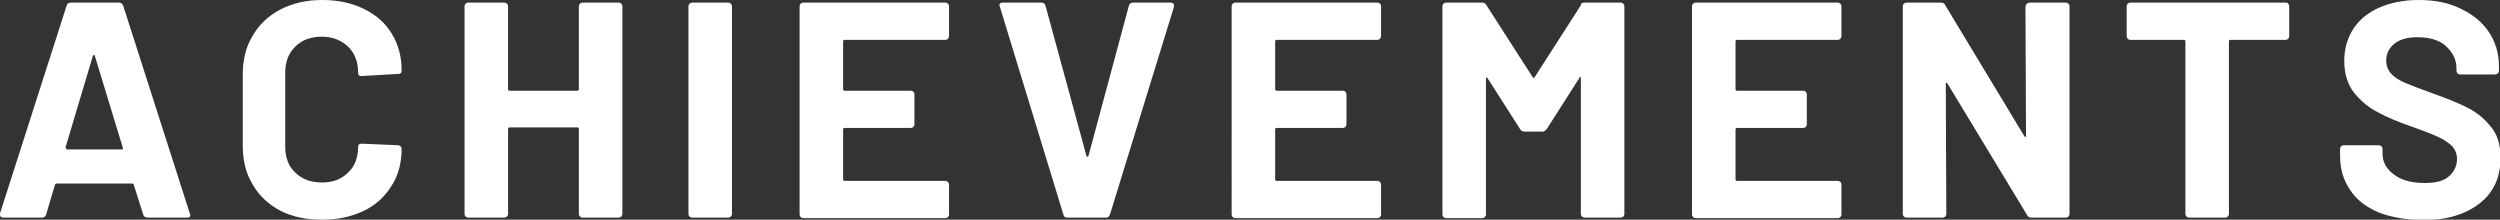 <?xml version="1.0" encoding="utf-8"?>
<!-- Generator: Adobe Illustrator 27.4.1, SVG Export Plug-In . SVG Version: 6.00 Build 0)  -->
<svg version="1.1" xmlns="http://www.w3.org/2000/svg" xmlns:xlink="http://www.w3.org/1999/xlink" x="0px" y="0px"
	 viewBox="0 0 476.8 41.9" style="enable-background:new 0 0 476.8 41.9;" xml:space="preserve">
<rect x="0" y="0" width="476.8" height="41.9" fill="#333333" stroke="none"/>
<style type="text/css">
	.st0{fill:#FFFFFF;}
</style>
<g id="レイヤー_1">
</g>
<g id="編集モード">
	<g>
		<path class="st0" d="M27.3,40.9l-1.8-5.7c-0.1-0.2-0.2-0.2-0.3-0.2H10.8c-0.1,0-0.2,0.1-0.3,0.2l-1.7,5.7
			c-0.1,0.4-0.4,0.6-0.8,0.6H0.6c-0.2,0-0.4-0.1-0.5-0.2C0,41.1,0,40.9,0,40.7L12.7,1.1c0.1-0.4,0.4-0.6,0.8-0.6h9.2
			c0.4,0,0.6,0.2,0.8,0.6l12.7,39.6c0,0.1,0.1,0.2,0.1,0.3c0,0.4-0.2,0.5-0.6,0.5h-7.4C27.7,41.5,27.4,41.3,27.3,40.9z M12.9,28.5
			h10.3c0.2,0,0.3-0.1,0.2-0.4l-5.3-17.4c0-0.2-0.1-0.2-0.2-0.2c-0.1,0-0.1,0.1-0.2,0.2l-5.2,17.4C12.6,28.4,12.7,28.5,12.9,28.5z"
			/>
		<path class="st0" d="M53.5,40.2c-2.3-1.2-4.1-2.9-5.3-5c-1.3-2.1-1.9-4.6-1.9-7.4V14.2c0-2.8,0.6-5.3,1.9-7.4c1.2-2.1,3-3.8,5.3-5
			c2.3-1.2,5-1.8,8-1.8c3,0,5.7,0.6,7.9,1.7c2.3,1.1,4.1,2.7,5.3,4.7c1.3,2.1,1.9,4.4,1.9,7.1c0,0.4-0.2,0.6-0.7,0.6l-6.9,0.4h-0.1
			c-0.4,0-0.6-0.2-0.6-0.6c0-2.1-0.6-3.7-1.9-5c-1.3-1.2-2.9-1.9-5-1.9c-2.1,0-3.8,0.6-5.1,1.9c-1.3,1.3-1.9,2.9-1.9,5v14.1
			c0,2,0.6,3.7,1.9,4.9c1.3,1.3,3,1.9,5.1,1.9c2.1,0,3.7-0.6,5-1.9c1.3-1.2,1.9-2.9,1.9-4.9c0-0.4,0.2-0.6,0.7-0.6l6.9,0.3
			c0.2,0,0.4,0.1,0.5,0.2s0.2,0.3,0.2,0.4c0,2.7-0.6,5.1-1.9,7.1c-1.3,2.1-3,3.7-5.3,4.8c-2.3,1.1-4.9,1.7-7.9,1.7
			C58.5,41.9,55.8,41.4,53.5,40.2z"/>
		<path class="st0" d="M110.6,0.7c0.1-0.1,0.3-0.2,0.5-0.2h6.9c0.2,0,0.4,0.1,0.5,0.2c0.1,0.1,0.2,0.3,0.2,0.5v39.6
			c0,0.2-0.1,0.4-0.2,0.5c-0.1,0.1-0.3,0.2-0.5,0.2h-6.9c-0.2,0-0.4-0.1-0.5-0.2c-0.1-0.1-0.2-0.3-0.2-0.5V24.6
			c0-0.2-0.1-0.3-0.3-0.3H97.2c-0.2,0-0.3,0.1-0.3,0.3v16.2c0,0.2-0.1,0.4-0.2,0.5c-0.1,0.1-0.3,0.2-0.5,0.2h-6.9
			c-0.2,0-0.4-0.1-0.5-0.2c-0.1-0.1-0.2-0.3-0.2-0.5V1.2c0-0.2,0.1-0.4,0.2-0.5c0.1-0.1,0.3-0.2,0.5-0.2h6.9c0.2,0,0.4,0.1,0.5,0.2
			c0.1,0.1,0.2,0.3,0.2,0.5v15.8c0,0.2,0.1,0.3,0.3,0.3h12.9c0.2,0,0.3-0.1,0.3-0.3V1.2C110.4,1,110.5,0.8,110.6,0.7z"/>
		<path class="st0" d="M131.5,41.3c-0.1-0.1-0.2-0.3-0.2-0.5V1.2c0-0.2,0.1-0.4,0.2-0.5c0.1-0.1,0.3-0.2,0.5-0.2h6.9
			c0.2,0,0.4,0.1,0.5,0.2c0.1,0.1,0.2,0.3,0.2,0.5v39.6c0,0.2-0.1,0.4-0.2,0.5c-0.1,0.1-0.3,0.2-0.5,0.2H132
			C131.8,41.5,131.6,41.4,131.5,41.3z"/>
		<path class="st0" d="M180.8,7.4c-0.1,0.1-0.3,0.2-0.5,0.2h-19.2c-0.2,0-0.3,0.1-0.3,0.3v9.1c0,0.2,0.1,0.3,0.3,0.3h12.6
			c0.2,0,0.4,0.1,0.5,0.2c0.1,0.1,0.2,0.3,0.2,0.5v5.7c0,0.2-0.1,0.4-0.2,0.5c-0.1,0.1-0.3,0.2-0.5,0.2h-12.6
			c-0.2,0-0.3,0.1-0.3,0.3v9.5c0,0.2,0.1,0.3,0.3,0.3h19.2c0.2,0,0.4,0.1,0.5,0.2c0.1,0.1,0.2,0.3,0.2,0.5v5.7
			c0,0.2-0.1,0.4-0.2,0.5c-0.1,0.1-0.3,0.2-0.5,0.2h-27.1c-0.2,0-0.4-0.1-0.5-0.2c-0.1-0.1-0.2-0.3-0.2-0.5V1.2
			c0-0.2,0.1-0.4,0.2-0.5c0.1-0.1,0.3-0.2,0.5-0.2h27.1c0.2,0,0.4,0.1,0.5,0.2c0.1,0.1,0.2,0.3,0.2,0.5v5.7
			C181,7.1,180.9,7.2,180.8,7.4z"/>
		<path class="st0" d="M202.8,40.9L190.7,1.3l-0.1-0.2c0-0.4,0.2-0.6,0.6-0.6h7.4c0.4,0,0.7,0.2,0.8,0.6l7.8,28.6
			c0,0.1,0.1,0.2,0.2,0.2s0.1-0.1,0.2-0.2l7.7-28.6c0.1-0.4,0.4-0.6,0.8-0.6h7.2c0.2,0,0.4,0.1,0.5,0.2c0.1,0.2,0.1,0.4,0.1,0.6
			l-12.2,39.6c-0.1,0.4-0.4,0.6-0.8,0.6h-7.4C203.1,41.5,202.9,41.3,202.8,40.9z"/>
		<path class="st0" d="M263.2,7.4c-0.1,0.1-0.3,0.2-0.5,0.2h-19.2c-0.2,0-0.3,0.1-0.3,0.3v9.1c0,0.2,0.1,0.3,0.3,0.3h12.6
			c0.2,0,0.4,0.1,0.5,0.2c0.1,0.1,0.2,0.3,0.2,0.5v5.7c0,0.2-0.1,0.4-0.2,0.5c-0.1,0.1-0.3,0.2-0.5,0.2h-12.6
			c-0.2,0-0.3,0.1-0.3,0.3v9.5c0,0.2,0.1,0.3,0.3,0.3h19.2c0.2,0,0.4,0.1,0.5,0.2c0.1,0.1,0.2,0.3,0.2,0.5v5.7
			c0,0.2-0.1,0.4-0.2,0.5c-0.1,0.1-0.3,0.2-0.5,0.2h-27.1c-0.2,0-0.4-0.1-0.5-0.2c-0.1-0.1-0.2-0.3-0.2-0.5V1.2
			c0-0.2,0.1-0.4,0.2-0.5c0.1-0.1,0.3-0.2,0.5-0.2h27.1c0.2,0,0.4,0.1,0.5,0.2c0.1,0.1,0.2,0.3,0.2,0.5v5.7
			C263.4,7.1,263.3,7.2,263.2,7.4z"/>
		<path class="st0" d="M302.2,0.5h6.9c0.2,0,0.4,0.1,0.5,0.2c0.1,0.1,0.2,0.3,0.2,0.5v39.6c0,0.2-0.1,0.4-0.2,0.5
			c-0.1,0.1-0.3,0.2-0.5,0.2h-6.9c-0.2,0-0.4-0.1-0.5-0.2c-0.1-0.1-0.2-0.3-0.2-0.5V14.9c0-0.2,0-0.2-0.1-0.2
			c-0.1,0-0.2,0.1-0.2,0.2l-6.2,9.7c-0.2,0.3-0.5,0.5-0.8,0.5h-3.5c-0.4,0-0.6-0.2-0.8-0.5l-6.2-9.7c-0.1-0.1-0.2-0.2-0.2-0.1
			c-0.1,0-0.1,0.1-0.1,0.3v25.8c0,0.2-0.1,0.4-0.2,0.5c-0.1,0.1-0.3,0.2-0.5,0.2h-6.9c-0.2,0-0.4-0.1-0.5-0.2
			c-0.1-0.1-0.2-0.3-0.2-0.5V1.2c0-0.2,0.1-0.4,0.2-0.5c0.1-0.1,0.3-0.2,0.5-0.2h6.9c0.4,0,0.6,0.2,0.8,0.5l8.8,13.7
			c0.1,0.2,0.2,0.2,0.4,0l8.8-13.7C301.5,0.6,301.8,0.5,302.2,0.5z"/>
		<path class="st0" d="M351,7.4c-0.1,0.1-0.3,0.2-0.5,0.2h-19.2c-0.2,0-0.3,0.1-0.3,0.3v9.1c0,0.2,0.1,0.3,0.3,0.3h12.6
			c0.2,0,0.4,0.1,0.5,0.2c0.1,0.1,0.2,0.3,0.2,0.5v5.7c0,0.2-0.1,0.4-0.2,0.5c-0.1,0.1-0.3,0.2-0.5,0.2h-12.6
			c-0.2,0-0.3,0.1-0.3,0.3v9.5c0,0.2,0.1,0.3,0.3,0.3h19.2c0.2,0,0.4,0.1,0.5,0.2c0.1,0.1,0.2,0.3,0.2,0.5v5.7
			c0,0.2-0.1,0.4-0.2,0.5c-0.1,0.1-0.3,0.2-0.5,0.2h-27.1c-0.2,0-0.4-0.1-0.5-0.2c-0.1-0.1-0.2-0.3-0.2-0.5V1.2
			c0-0.2,0.1-0.4,0.2-0.5c0.1-0.1,0.3-0.2,0.5-0.2h27.1c0.2,0,0.4,0.1,0.5,0.2c0.1,0.1,0.2,0.3,0.2,0.5v5.7
			C351.2,7.1,351.1,7.2,351,7.4z"/>
		<path class="st0" d="M386.6,0.7c0.1-0.1,0.3-0.2,0.5-0.2h6.9c0.2,0,0.4,0.1,0.5,0.2c0.1,0.1,0.2,0.3,0.2,0.5v39.6
			c0,0.2-0.1,0.4-0.2,0.5c-0.1,0.1-0.3,0.2-0.5,0.2h-6.6c-0.4,0-0.7-0.2-0.8-0.5l-15.2-25.1c-0.1-0.1-0.2-0.2-0.2-0.1
			c-0.1,0-0.1,0.1-0.1,0.3l0.1,24.7c0,0.2-0.1,0.4-0.2,0.5c-0.1,0.1-0.3,0.2-0.5,0.2h-6.9c-0.2,0-0.4-0.1-0.5-0.2
			c-0.1-0.1-0.2-0.3-0.2-0.5V1.2c0-0.2,0.1-0.4,0.2-0.5c0.1-0.1,0.3-0.2,0.5-0.2h6.6c0.4,0,0.7,0.2,0.8,0.5l15.1,25
			c0.1,0.1,0.2,0.2,0.2,0.1c0.1,0,0.1-0.1,0.1-0.3l-0.1-24.6C386.4,1,386.4,0.8,386.6,0.7z"/>
		<path class="st0" d="M436.4,0.7c0.1,0.1,0.2,0.3,0.2,0.5v5.7c0,0.2-0.1,0.4-0.2,0.5c-0.1,0.1-0.3,0.2-0.5,0.2h-10.5
			c-0.2,0-0.3,0.1-0.3,0.3v32.9c0,0.2-0.1,0.4-0.2,0.5c-0.1,0.1-0.3,0.2-0.5,0.2h-6.9c-0.2,0-0.4-0.1-0.5-0.2
			c-0.1-0.1-0.2-0.3-0.2-0.5V7.9c0-0.2-0.1-0.3-0.3-0.3h-10.2c-0.2,0-0.4-0.1-0.5-0.2c-0.1-0.1-0.2-0.3-0.2-0.5V1.2
			c0-0.2,0.1-0.4,0.2-0.5c0.1-0.1,0.3-0.2,0.5-0.2h29.5C436.1,0.5,436.3,0.5,436.4,0.7z"/>
		<path class="st0" d="M453.6,40.5c-2.3-1-4.2-2.4-5.4-4.3c-1.3-1.9-1.9-4-1.9-6.5v-1.3c0-0.2,0.1-0.4,0.2-0.5
			c0.1-0.1,0.3-0.2,0.5-0.2h6.7c0.2,0,0.4,0.1,0.5,0.2c0.1,0.1,0.2,0.3,0.2,0.5v0.9c0,1.6,0.7,2.9,2.2,4c1.4,1.1,3.4,1.6,5.9,1.6
			c2.1,0,3.6-0.4,4.6-1.3c1-0.9,1.5-2,1.5-3.3c0-0.9-0.3-1.7-0.9-2.4c-0.6-0.6-1.5-1.2-2.5-1.7c-1.1-0.5-2.8-1.2-5.1-2
			c-2.6-0.9-4.8-1.8-6.6-2.8c-1.8-0.9-3.3-2.2-4.6-3.8c-1.2-1.6-1.8-3.6-1.8-6c0-2.3,0.6-4.4,1.8-6.2c1.2-1.8,2.9-3.1,5-4
			c2.1-0.9,4.6-1.4,7.4-1.4c3,0,5.6,0.5,7.9,1.6c2.3,1.1,4.1,2.5,5.4,4.4c1.3,1.9,2,4.1,2,6.6v0.9c0,0.2-0.1,0.4-0.2,0.5
			c-0.1,0.1-0.3,0.2-0.5,0.2h-6.7c-0.2,0-0.4-0.1-0.5-0.2c-0.1-0.1-0.2-0.3-0.2-0.5V13c0-1.6-0.7-3-2-4.2c-1.3-1.2-3.2-1.7-5.5-1.7
			c-1.8,0-3.3,0.4-4.3,1.2c-1,0.8-1.6,1.9-1.6,3.2c0,1,0.3,1.8,0.9,2.5c0.6,0.7,1.5,1.3,2.7,1.8c1.2,0.5,3,1.2,5.5,2.1
			c2.8,1,5,1.9,6.5,2.7c1.6,0.8,3,1.9,4.3,3.5c1.3,1.5,1.9,3.5,1.9,6c0,3.7-1.3,6.6-4,8.7c-2.7,2.1-6.3,3.2-11,3.2
			C458.7,41.9,456,41.4,453.6,40.5z"/>
	</g>
</g>
</svg>
